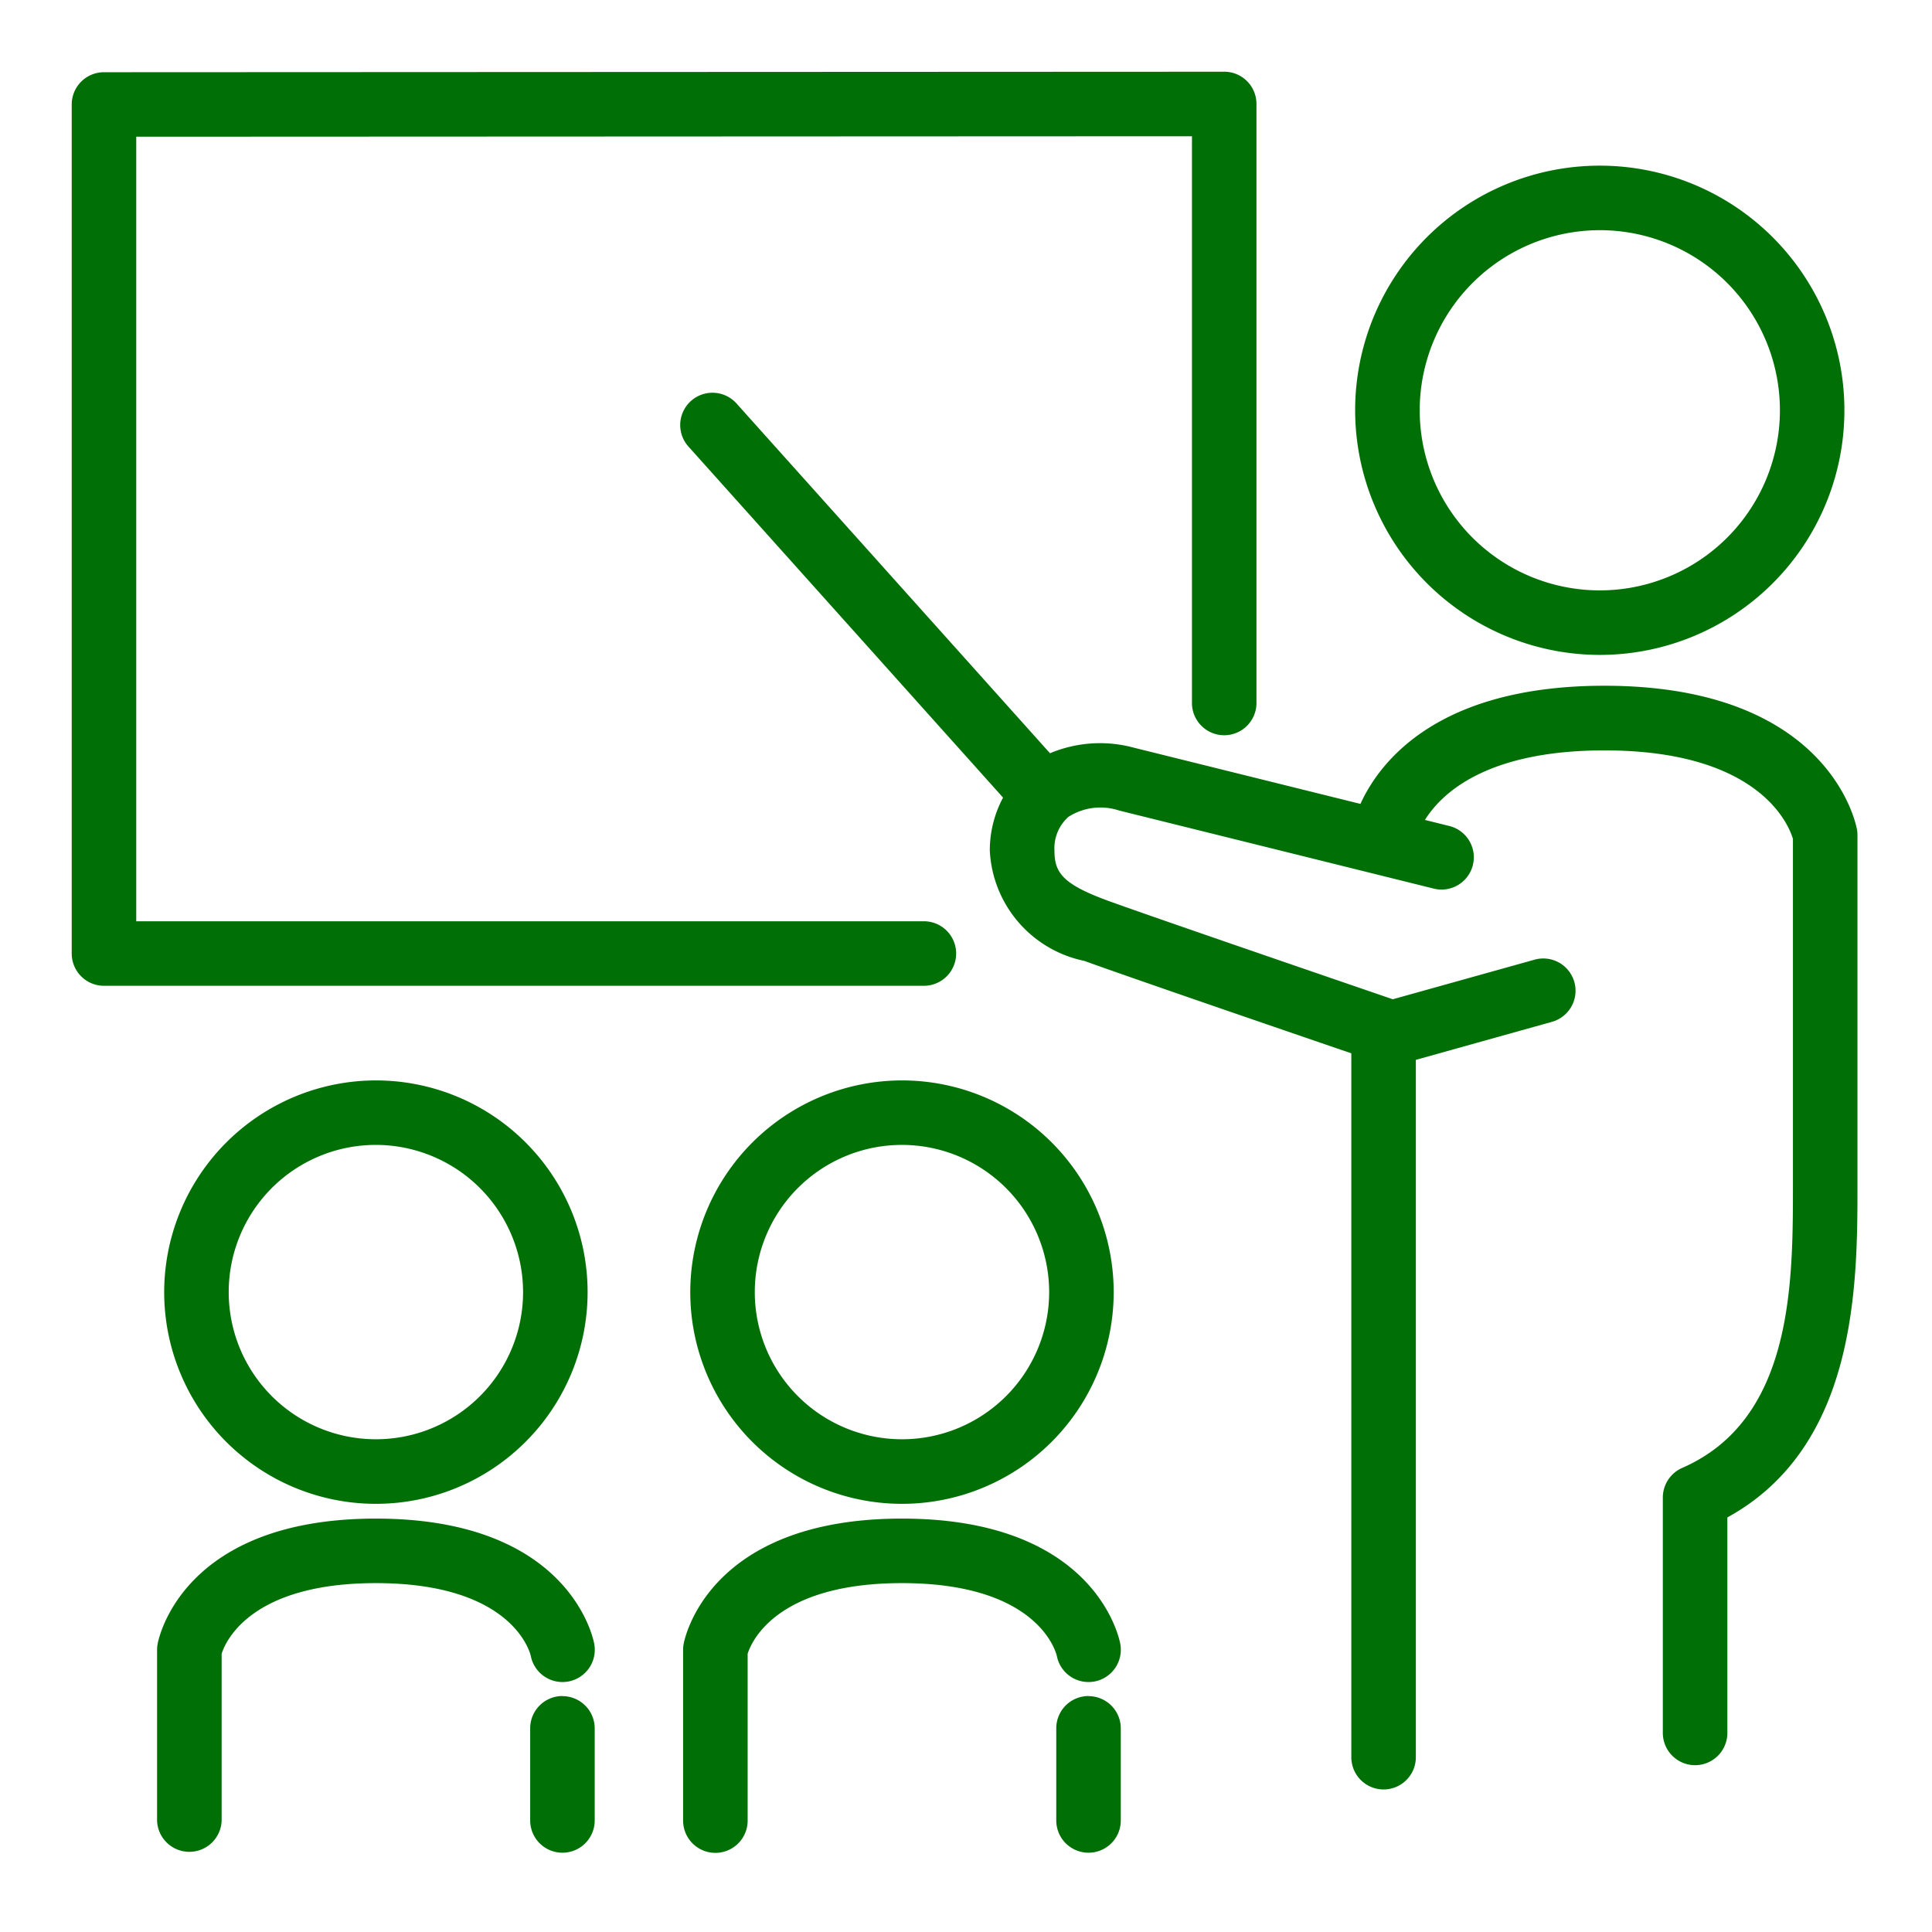 <svg xmlns="http://www.w3.org/2000/svg" xmlns:xlink="http://www.w3.org/1999/xlink" width="50" height="50" viewBox="0 0 50 50">
  <defs>
    <clipPath id="clip-path">
      <rect id="長方形_23479" data-name="長方形 23479" width="46.214" height="46.095" fill="#007006"/>
    </clipPath>
  </defs>
  <g id="グループ_7882" data-name="グループ 7882" transform="translate(-810 -1836)">
    <g id="グループ_5368" data-name="グループ 5368" transform="translate(810 1836)">
      <rect id="長方形_23478" data-name="長方形 23478" width="50" height="50" fill="none"/>
    </g>
    <g id="グループ_5369" data-name="グループ 5369" transform="translate(811.856 1837.856)">
      <g id="グループ_5369-2" data-name="グループ 5369" transform="translate(0 0)" clip-path="url(#clip-path)">
        <path id="パス_19315" data-name="パス 19315" d="M47.423,20.253c-.027-.152-.728-3.717-6.536-3.717-4.338,0-5.826,1.988-6.313,3.058L28.71,18.139a3.344,3.344,0,0,0-2.17.144L18.427,9.231a.835.835,0,1,0-1.244,1.115l8.142,9.085a2.9,2.9,0,0,0-.343,1.367,3.067,3.067,0,0,0,2.448,2.859c.878.324,5.131,1.784,6.908,2.392V44.265a.835.835,0,0,0,1.67,0V26.218l3.522-.984a.835.835,0,0,0-.449-1.609l-3.67,1.025c-1.2-.412-6.449-2.21-7.4-2.561-1.167-.43-1.356-.733-1.356-1.292a1.084,1.084,0,0,1,.366-.871,1.542,1.542,0,0,1,1.307-.161l8.128,2.017a.835.835,0,1,0,.4-1.621l-.613-.152c.437-.7,1.607-1.8,4.646-1.8,4.028,0,4.777,1.948,4.878,2.291v8.949c0,2.564,0,6.077-2.867,7.33a.837.837,0,0,0-.5.766v6.092a.835.835,0,0,0,1.67,0V38.06c3.367-1.847,3.367-6.054,3.367-8.615V20.4a.861.861,0,0,0-.013-.147" transform="translate(-1.222 -0.645)" fill="#007006"/>
        <path id="パス_19316" data-name="パス 19316" d="M42.124,15.282a6.331,6.331,0,1,0-6.331-6.332,6.338,6.338,0,0,0,6.331,6.332m0-10.992a4.661,4.661,0,1,1-4.66,4.66,4.666,4.666,0,0,1,4.66-4.66" transform="translate(-2.578 -0.189)" fill="#007006"/>
        <path id="パス_19317" data-name="パス 19317" d="M12.872,44.581a.9.9,0,0,0,.147-.013.835.835,0,0,0,.676-.969c-.023-.133-.636-3.248-5.651-3.248S2.417,43.466,2.393,43.6a.861.861,0,0,0-.013.147v4.421a.836.836,0,0,0,1.671,0V43.85c.1-.322.757-1.829,3.992-1.829,3.519,0,3.986,1.781,4.009,1.885a.836.836,0,0,0,.819.675" transform="translate(-0.171 -2.906)" fill="#007006"/>
        <path id="パス_19318" data-name="パス 19318" d="M13.621,45.3a.835.835,0,0,0-.835.835v2.385a.835.835,0,1,0,1.67,0V46.138a.835.835,0,0,0-.835-.835" transform="translate(-0.921 -3.263)" fill="#007006"/>
        <path id="パス_19319" data-name="パス 19319" d="M2.579,33.61a5.479,5.479,0,1,0,5.48-5.479,5.486,5.486,0,0,0-5.48,5.479m9.288,0A3.809,3.809,0,1,1,8.059,29.8a3.813,3.813,0,0,1,3.808,3.808" transform="translate(-0.186 -2.026)" fill="#007006"/>
        <path id="パス_19320" data-name="パス 19320" d="M27.542,44.581a.9.9,0,0,0,.148-.013.836.836,0,0,0,.676-.969c-.023-.133-.636-3.248-5.651-3.248s-5.627,3.115-5.651,3.248a.861.861,0,0,0-.013.147v4.421a.835.835,0,1,0,1.67,0V43.85c.1-.322.757-1.829,3.993-1.829,3.516,0,3.984,1.778,4.009,1.885a.835.835,0,0,0,.818.675" transform="translate(-1.228 -2.906)" fill="#007006"/>
        <path id="パス_19321" data-name="パス 19321" d="M28.292,45.3a.835.835,0,0,0-.835.835v2.385a.835.835,0,1,0,1.67,0V46.138a.835.835,0,0,0-.835-.835" transform="translate(-1.977 -3.263)" fill="#007006"/>
        <path id="パス_19322" data-name="パス 19322" d="M17.25,33.61a5.479,5.479,0,1,0,5.48-5.479,5.486,5.486,0,0,0-5.48,5.479m9.288,0A3.809,3.809,0,1,1,22.73,29.8a3.813,3.813,0,0,1,3.808,3.808" transform="translate(-1.242 -2.026)" fill="#007006"/>
        <path id="パス_19323" data-name="パス 19323" d="M22.889,22.821a.835.835,0,0,0-.835-.835H1.67V1.682L28.992,1.67V16.308a.835.835,0,1,0,1.669,0V.835A.833.833,0,0,0,29.827,0h0L.834.013A.835.835,0,0,0,0,.848V22.821a.835.835,0,0,0,.835.835H22.054a.835.835,0,0,0,.835-.835" transform="translate(0 0)" fill="#007006"/>
      </g>
    </g>
  </g>
</svg>
